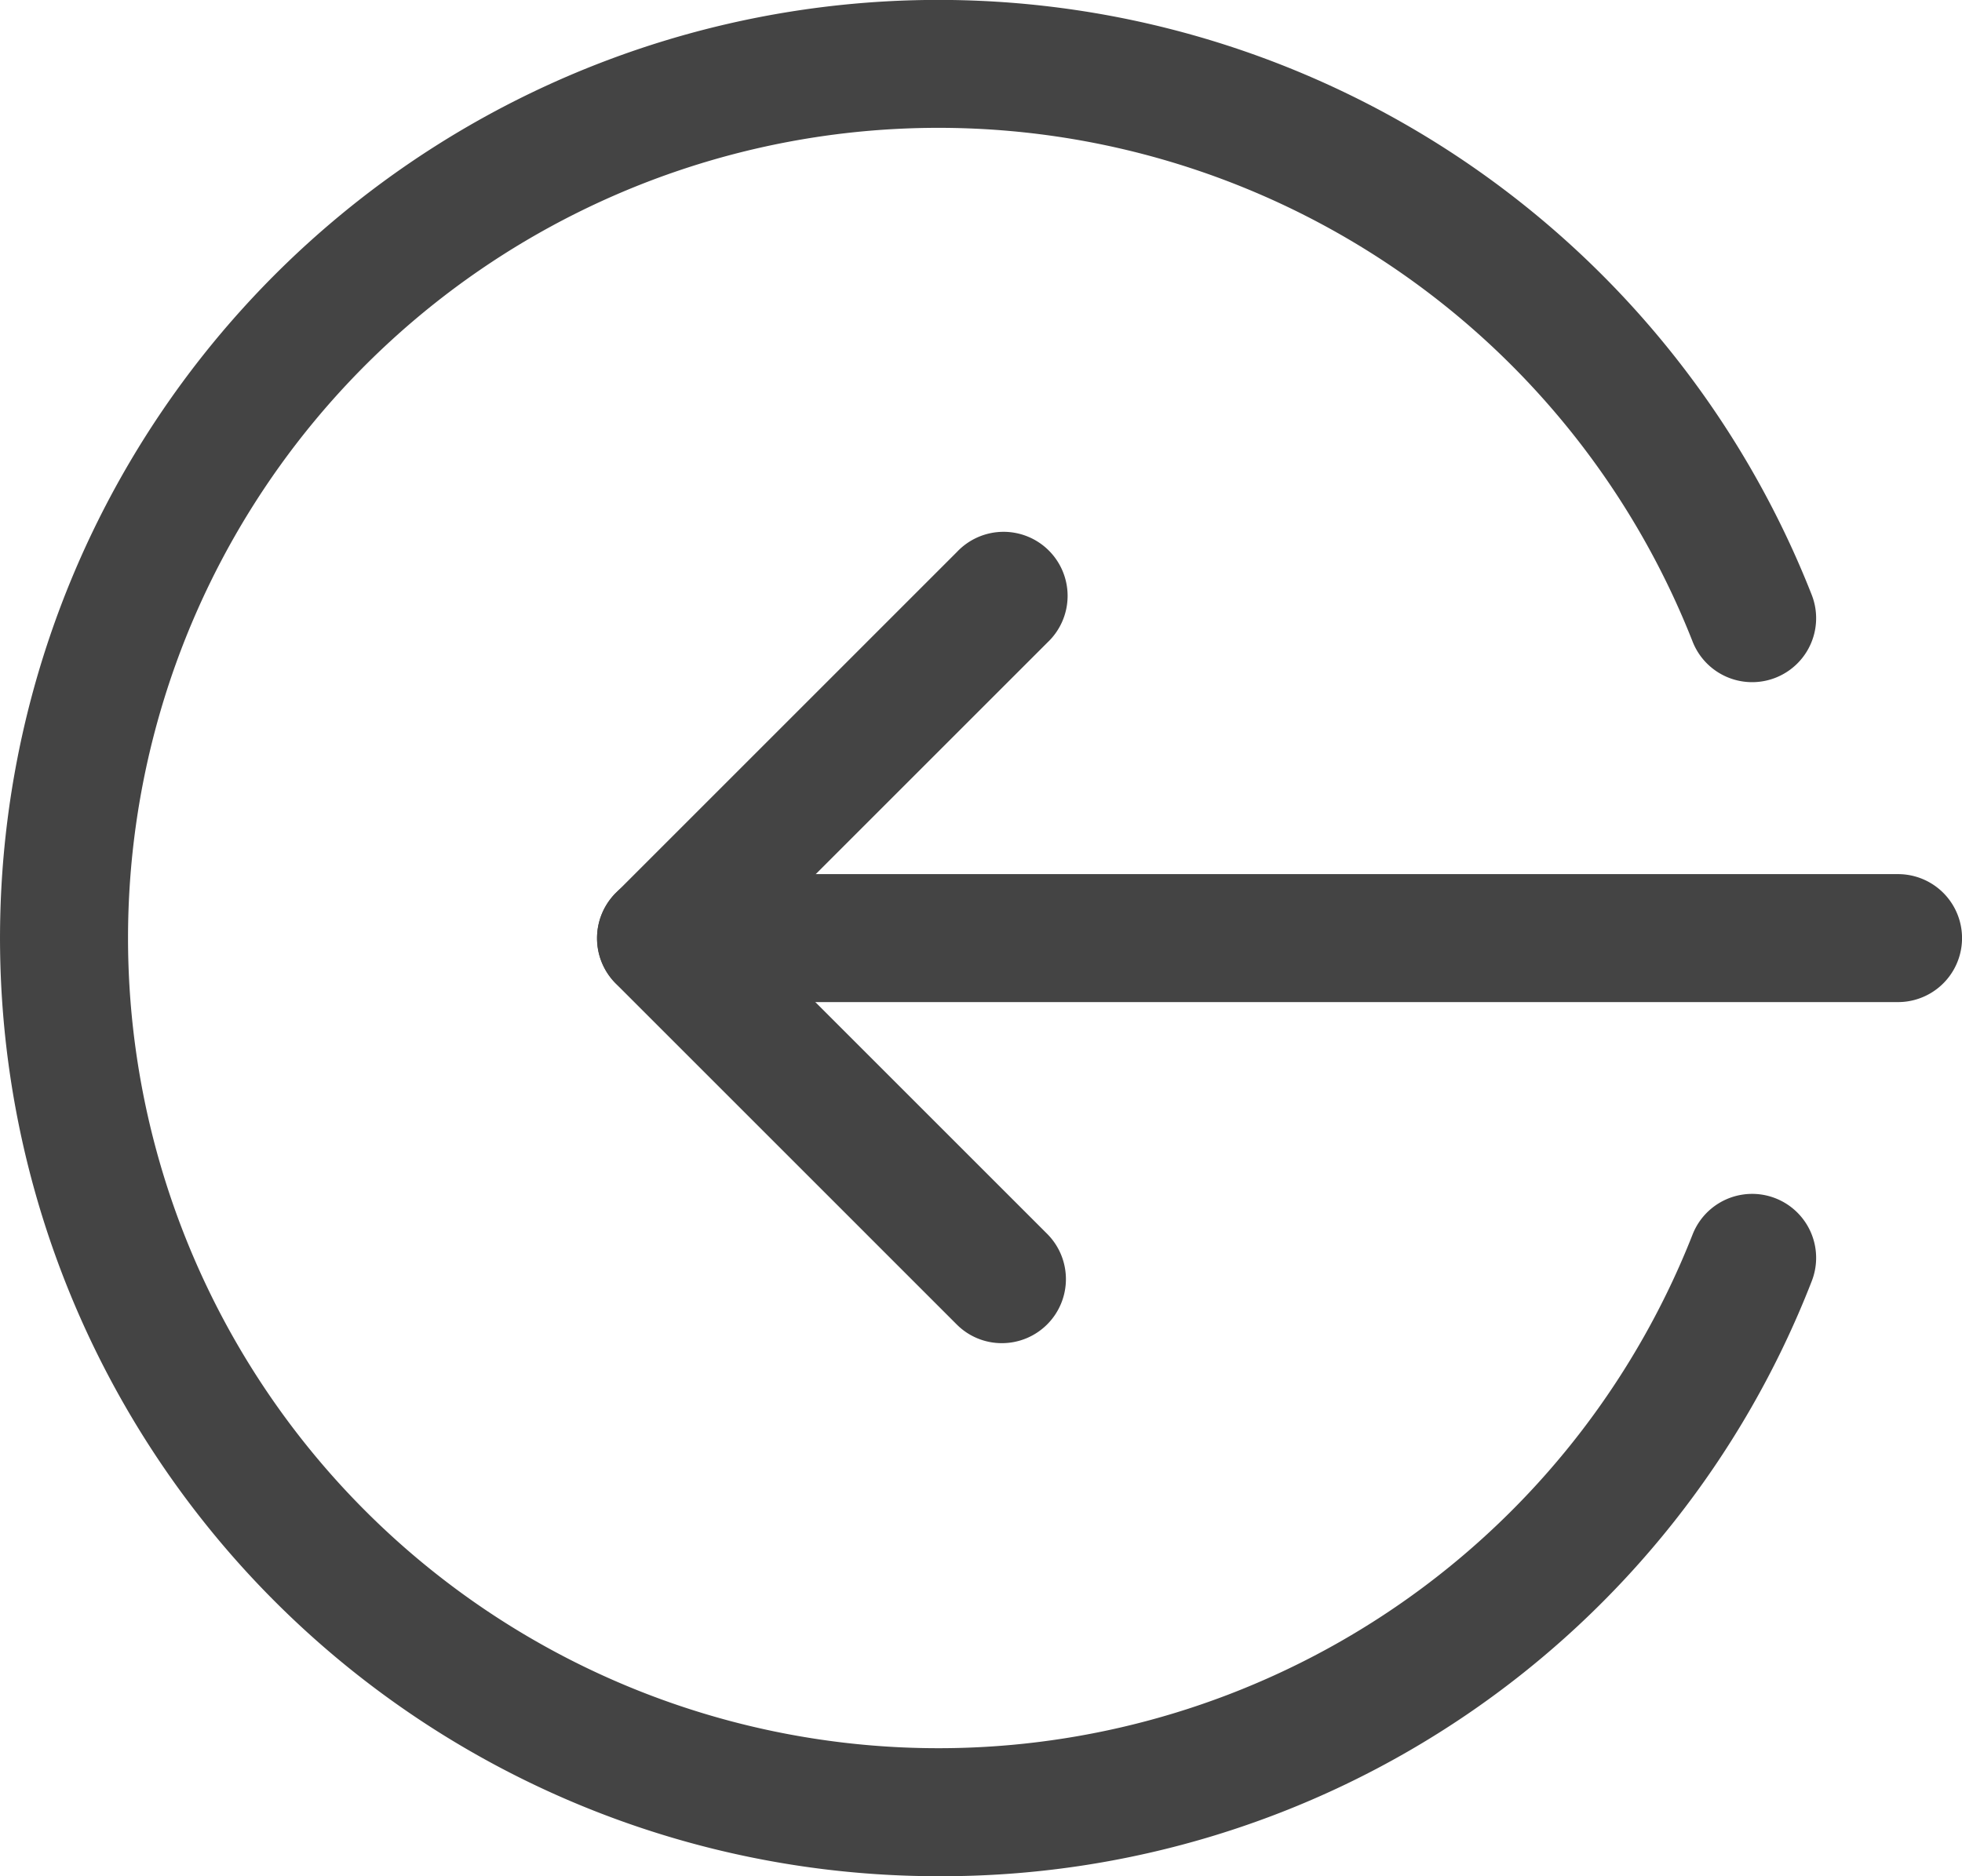 <svg id="Group_4474" data-name="Group 4474" xmlns="http://www.w3.org/2000/svg" width="23.407" height="22.389" viewBox="0 0 23.407 22.389">
  <path id="Path_35449" data-name="Path 35449" d="M.763,220.549H15.52a.763.763,0,0,0,0-1.527H.763a.763.763,0,0,0,0,1.527Z" transform="translate(7.124 -208.591)" fill="#444"/>
  <path id="Path_35450" data-name="Path 35450" d="M228.534,143.436a.764.764,0,0,0,.539-1.3l-3.531-3.531,3.531-3.531a.764.764,0,1,0-1.08-1.08l-4.071,4.071a.764.764,0,0,0,0,1.08l4.071,4.071A.758.758,0,0,0,228.534,143.436Z" transform="translate(-216.576 -127.408)" fill="#444"/>
  <path id="Path_35451" data-name="Path 35451" d="M47.617,23.04a11.137,11.137,0,0,0,10.419-7.1.763.763,0,1,0-1.421-.558,9.668,9.668,0,1,1,0-7.075.763.763,0,1,0,1.421-.558A11.195,11.195,0,1,0,47.617,23.04Z" transform="translate(-36.422 -0.651)" fill="#444"/>
</svg>
